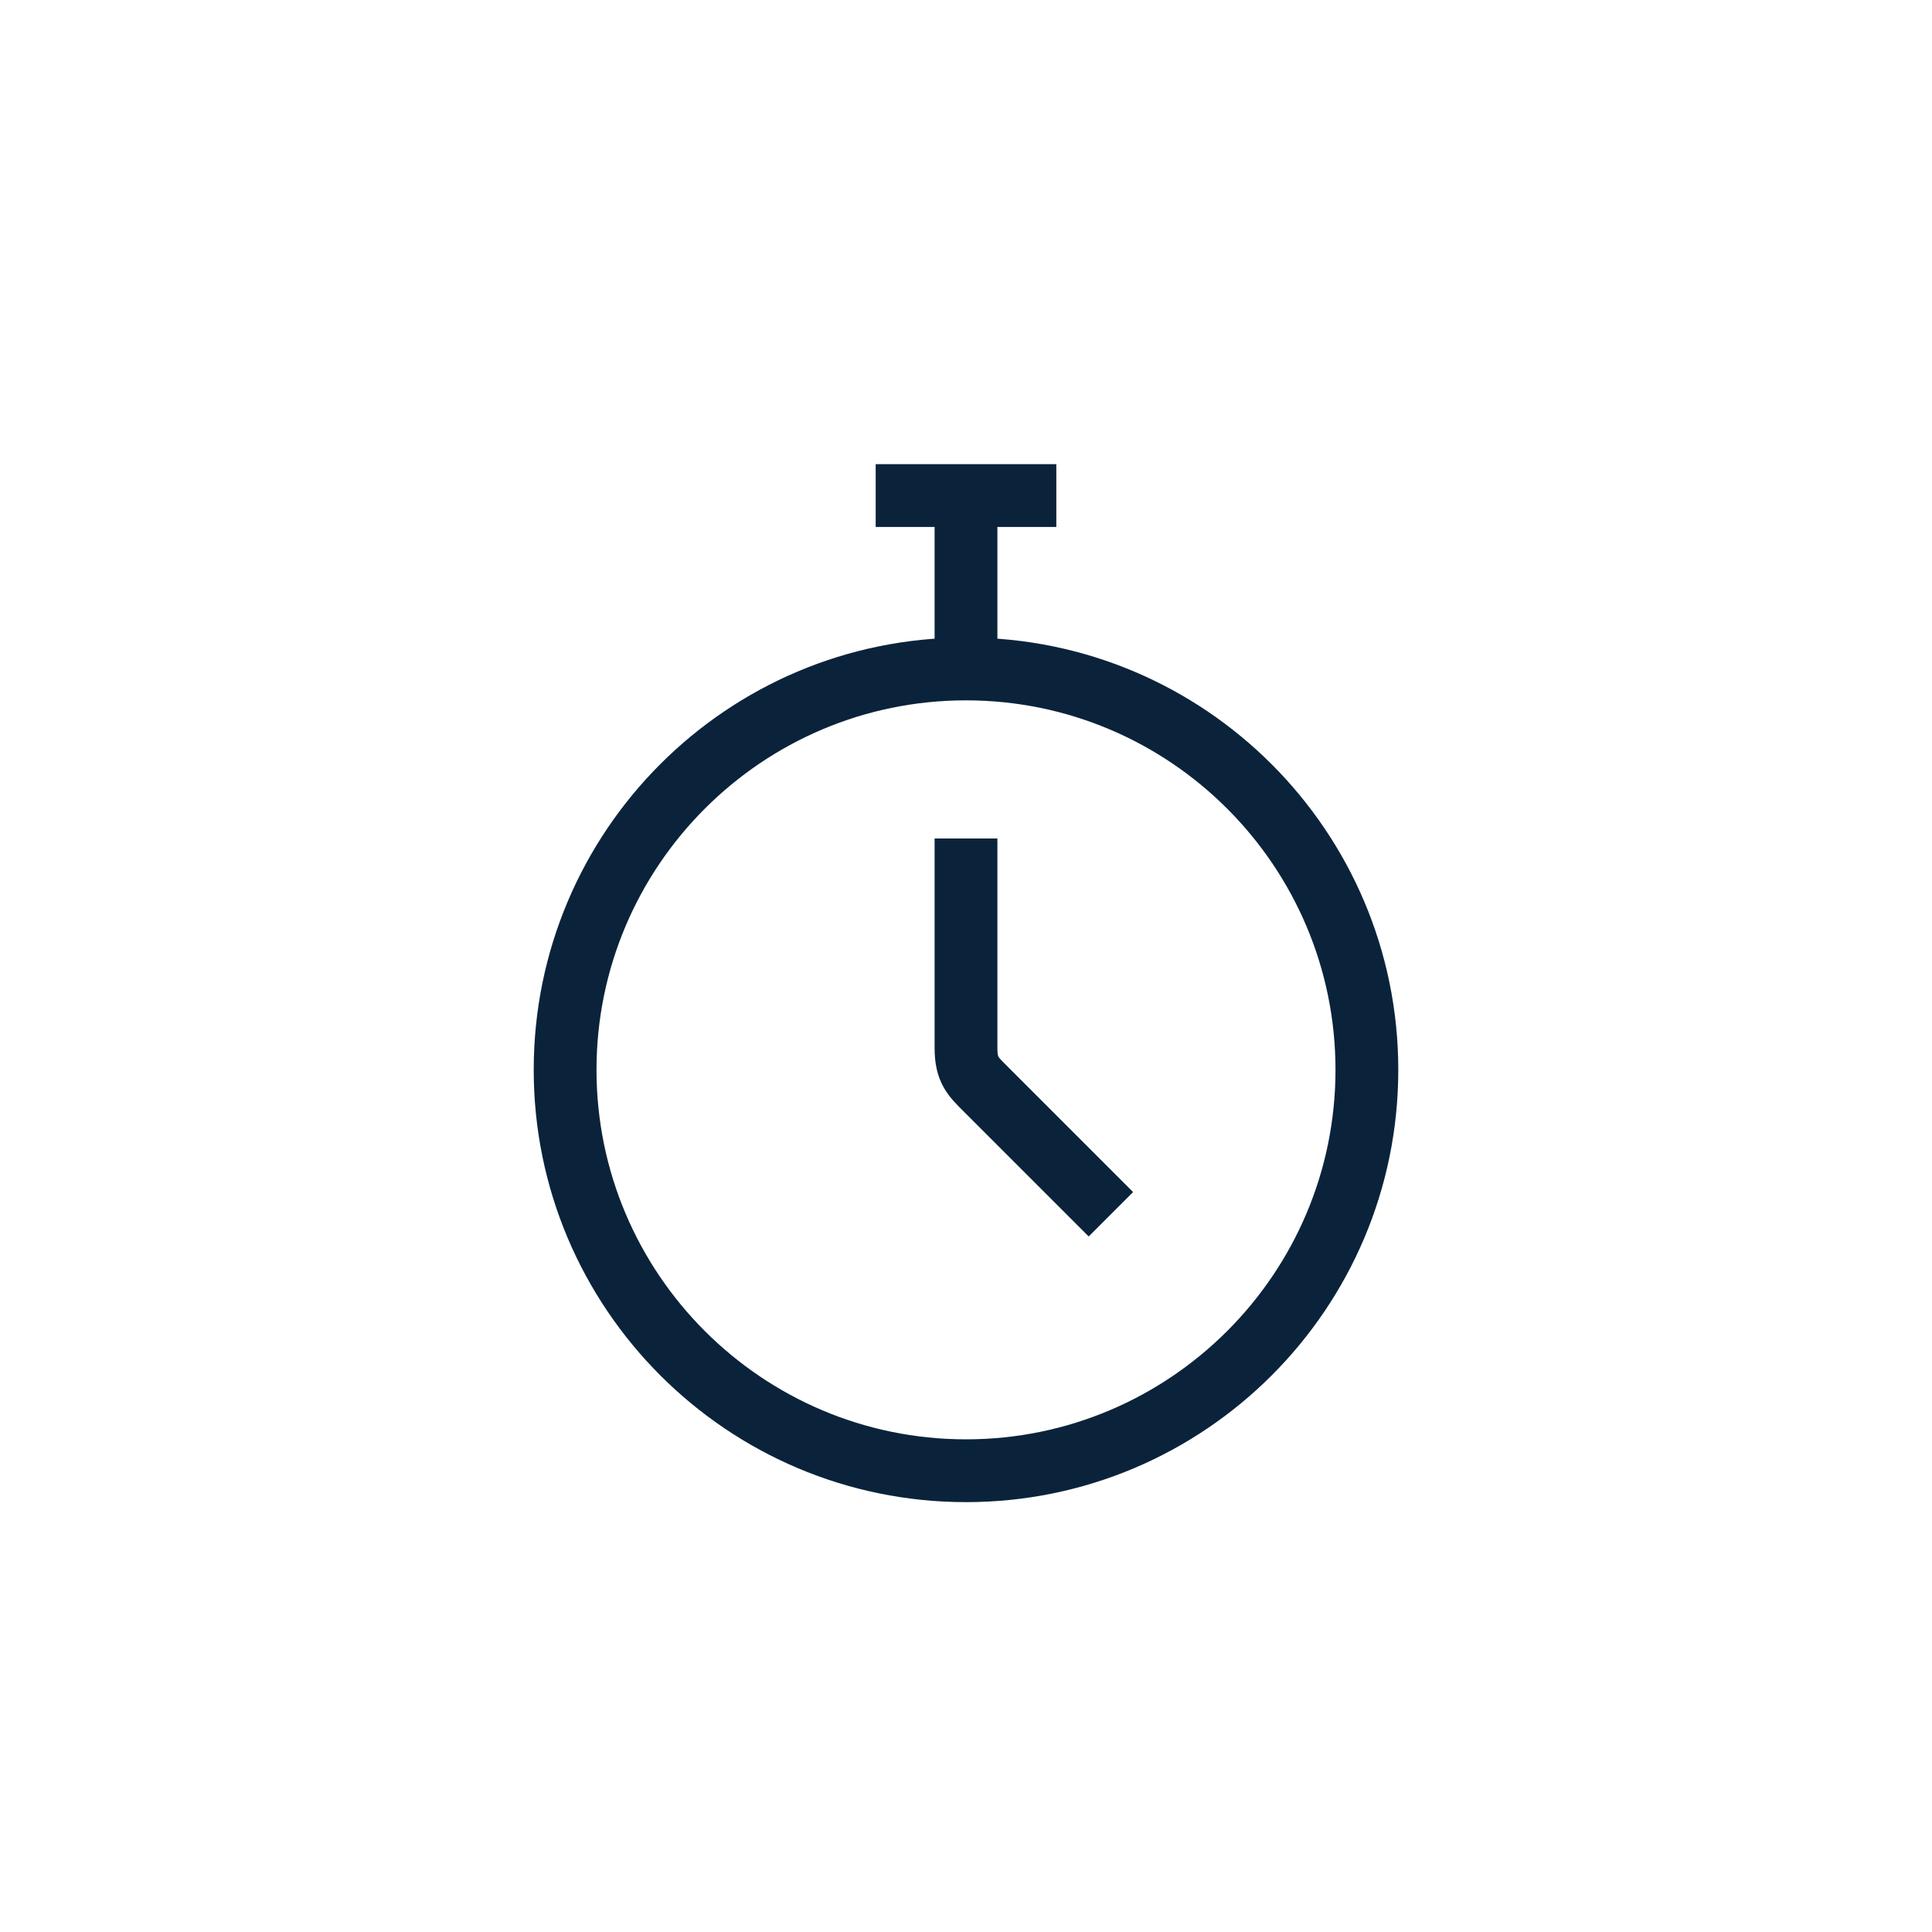 <?xml version="1.0" encoding="UTF-8"?><svg id="Layer_1" xmlns="http://www.w3.org/2000/svg" viewBox="0 0 40 40"><defs><style>.cls-1{fill:none;stroke:#0a233b;stroke-miterlimit:10;stroke-width:1.3px;}.cls-2{fill:#0a233b;}</style></defs><path class="cls-2" d="M20,14.5c4.22,0,7.65,3.43,7.65,7.65s-3.43,7.65-7.65,7.65-7.65-3.43-7.65-7.65,3.43-7.65,7.65-7.65M20,13.2c-4.95,0-8.95,4.01-8.95,8.95s4.01,8.95,8.95,8.95,8.95-4.01,8.95-8.95-4.01-8.95-8.95-8.95h0Z"/><path class="cls-1" d="M23,25.14s-2.33-2.33-2.59-2.59-.41-.39-.41-.85v-4.34"/><line class="cls-1" x1="18.13" y1="10.26" x2="21.87" y2="10.26"/><line class="cls-1" x1="20" y1="10.33" x2="20" y2="13.48"/></svg>